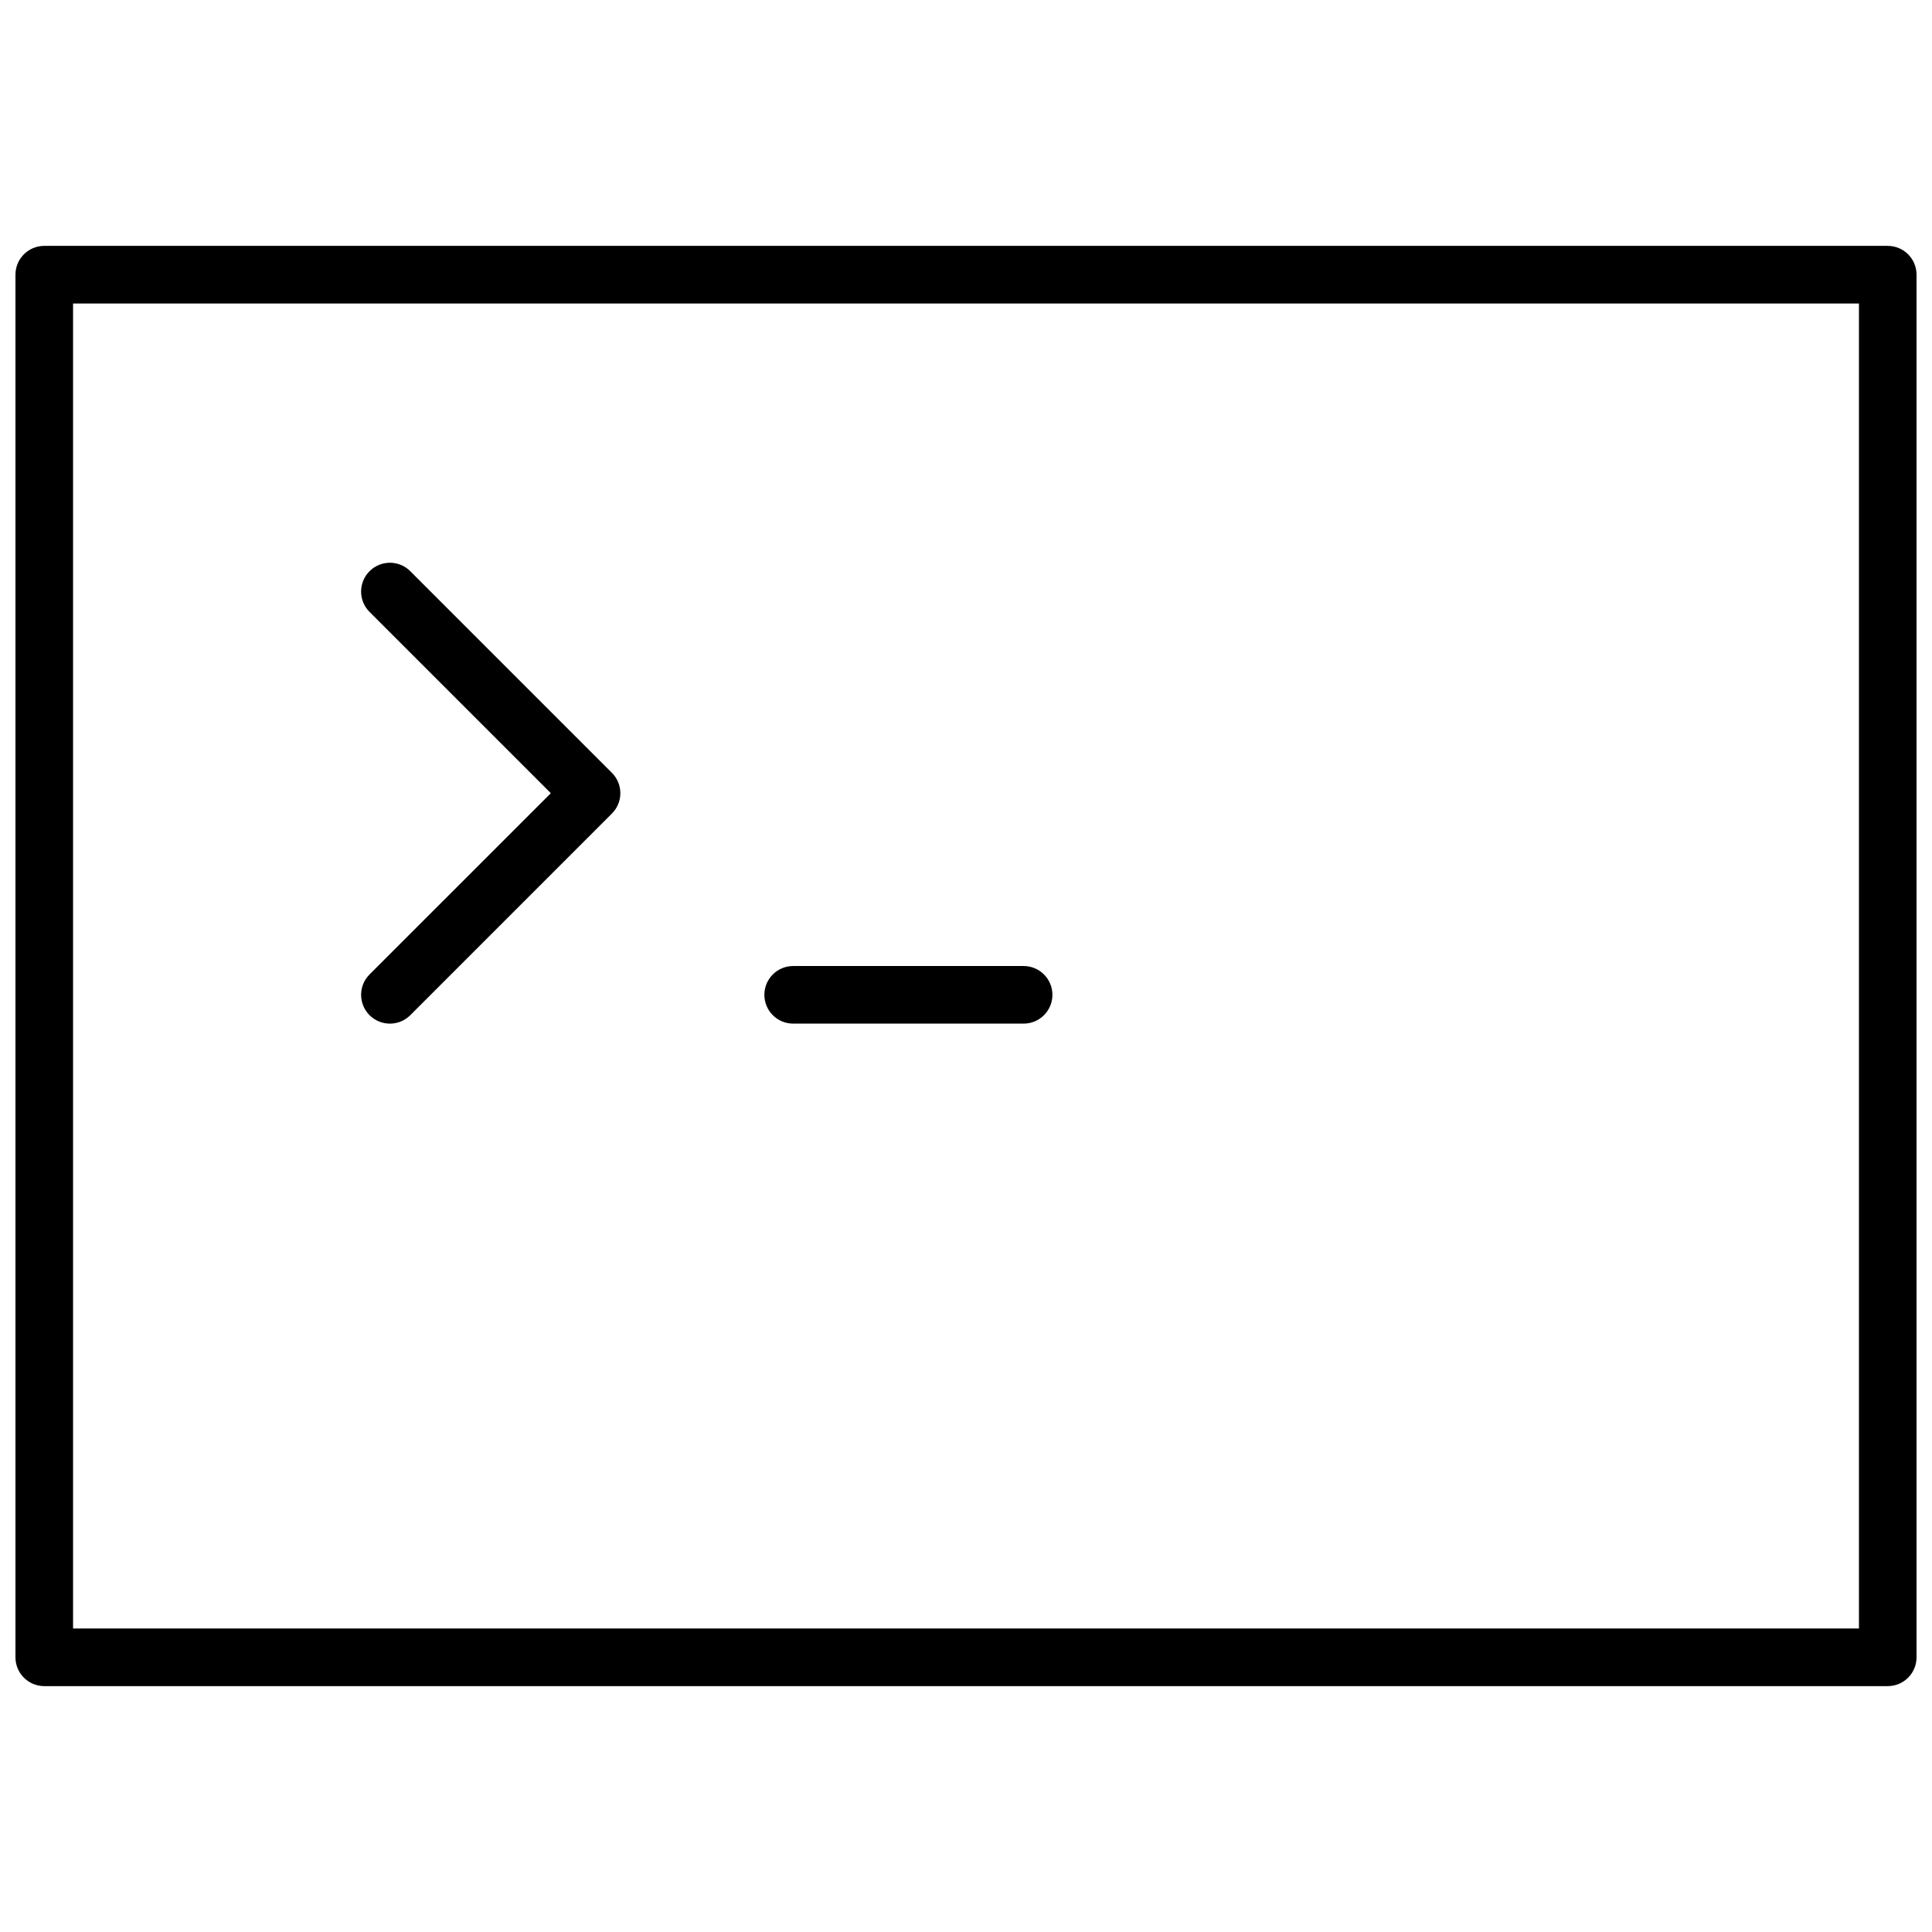 <?xml version="1.0" encoding="UTF-8"?>
<!-- Uploaded to: SVG Repo, www.svgrepo.com, Generator: SVG Repo Mixer Tools -->
<svg width="800px" height="800px" version="1.1" viewBox="144 144 512 512" xmlns="http://www.w3.org/2000/svg">
 <defs>
  <clipPath id="a">
   <path d="m148.09 209h503.81v382h-503.81z"/>
  </clipPath>
 </defs>
 <g clip-path="url(#a)">
  <path d="m155.73 209.16h488.54c4.215 0 7.633 3.418 7.633 7.637v366.41c0 4.215-3.418 7.633-7.633 7.633h-488.54c-4.215 0-7.633-3.418-7.633-7.633v-366.41c0-4.219 3.418-7.637 7.633-7.637zm7.633 15.27v351.14h473.28v-351.14zm190.84 190.84c-4.219 0-7.637-3.418-7.637-7.633 0-4.215 3.418-7.633 7.637-7.633h61.066c4.215 0 7.633 3.418 7.633 7.633 0 4.215-3.418 7.633-7.633 7.633zm-64.23-61.066-48.039-48.039c-2.981-2.981-2.981-7.812 0-10.793 2.984-2.984 7.816-2.984 10.797 0l53.434 53.434c2.981 2.981 2.981 7.812 0 10.793l-53.434 53.438c-2.981 2.981-7.812 2.981-10.797 0-2.981-2.984-2.981-7.816 0-10.797z" fill-rule="evenodd"/>
 </g>
</svg>